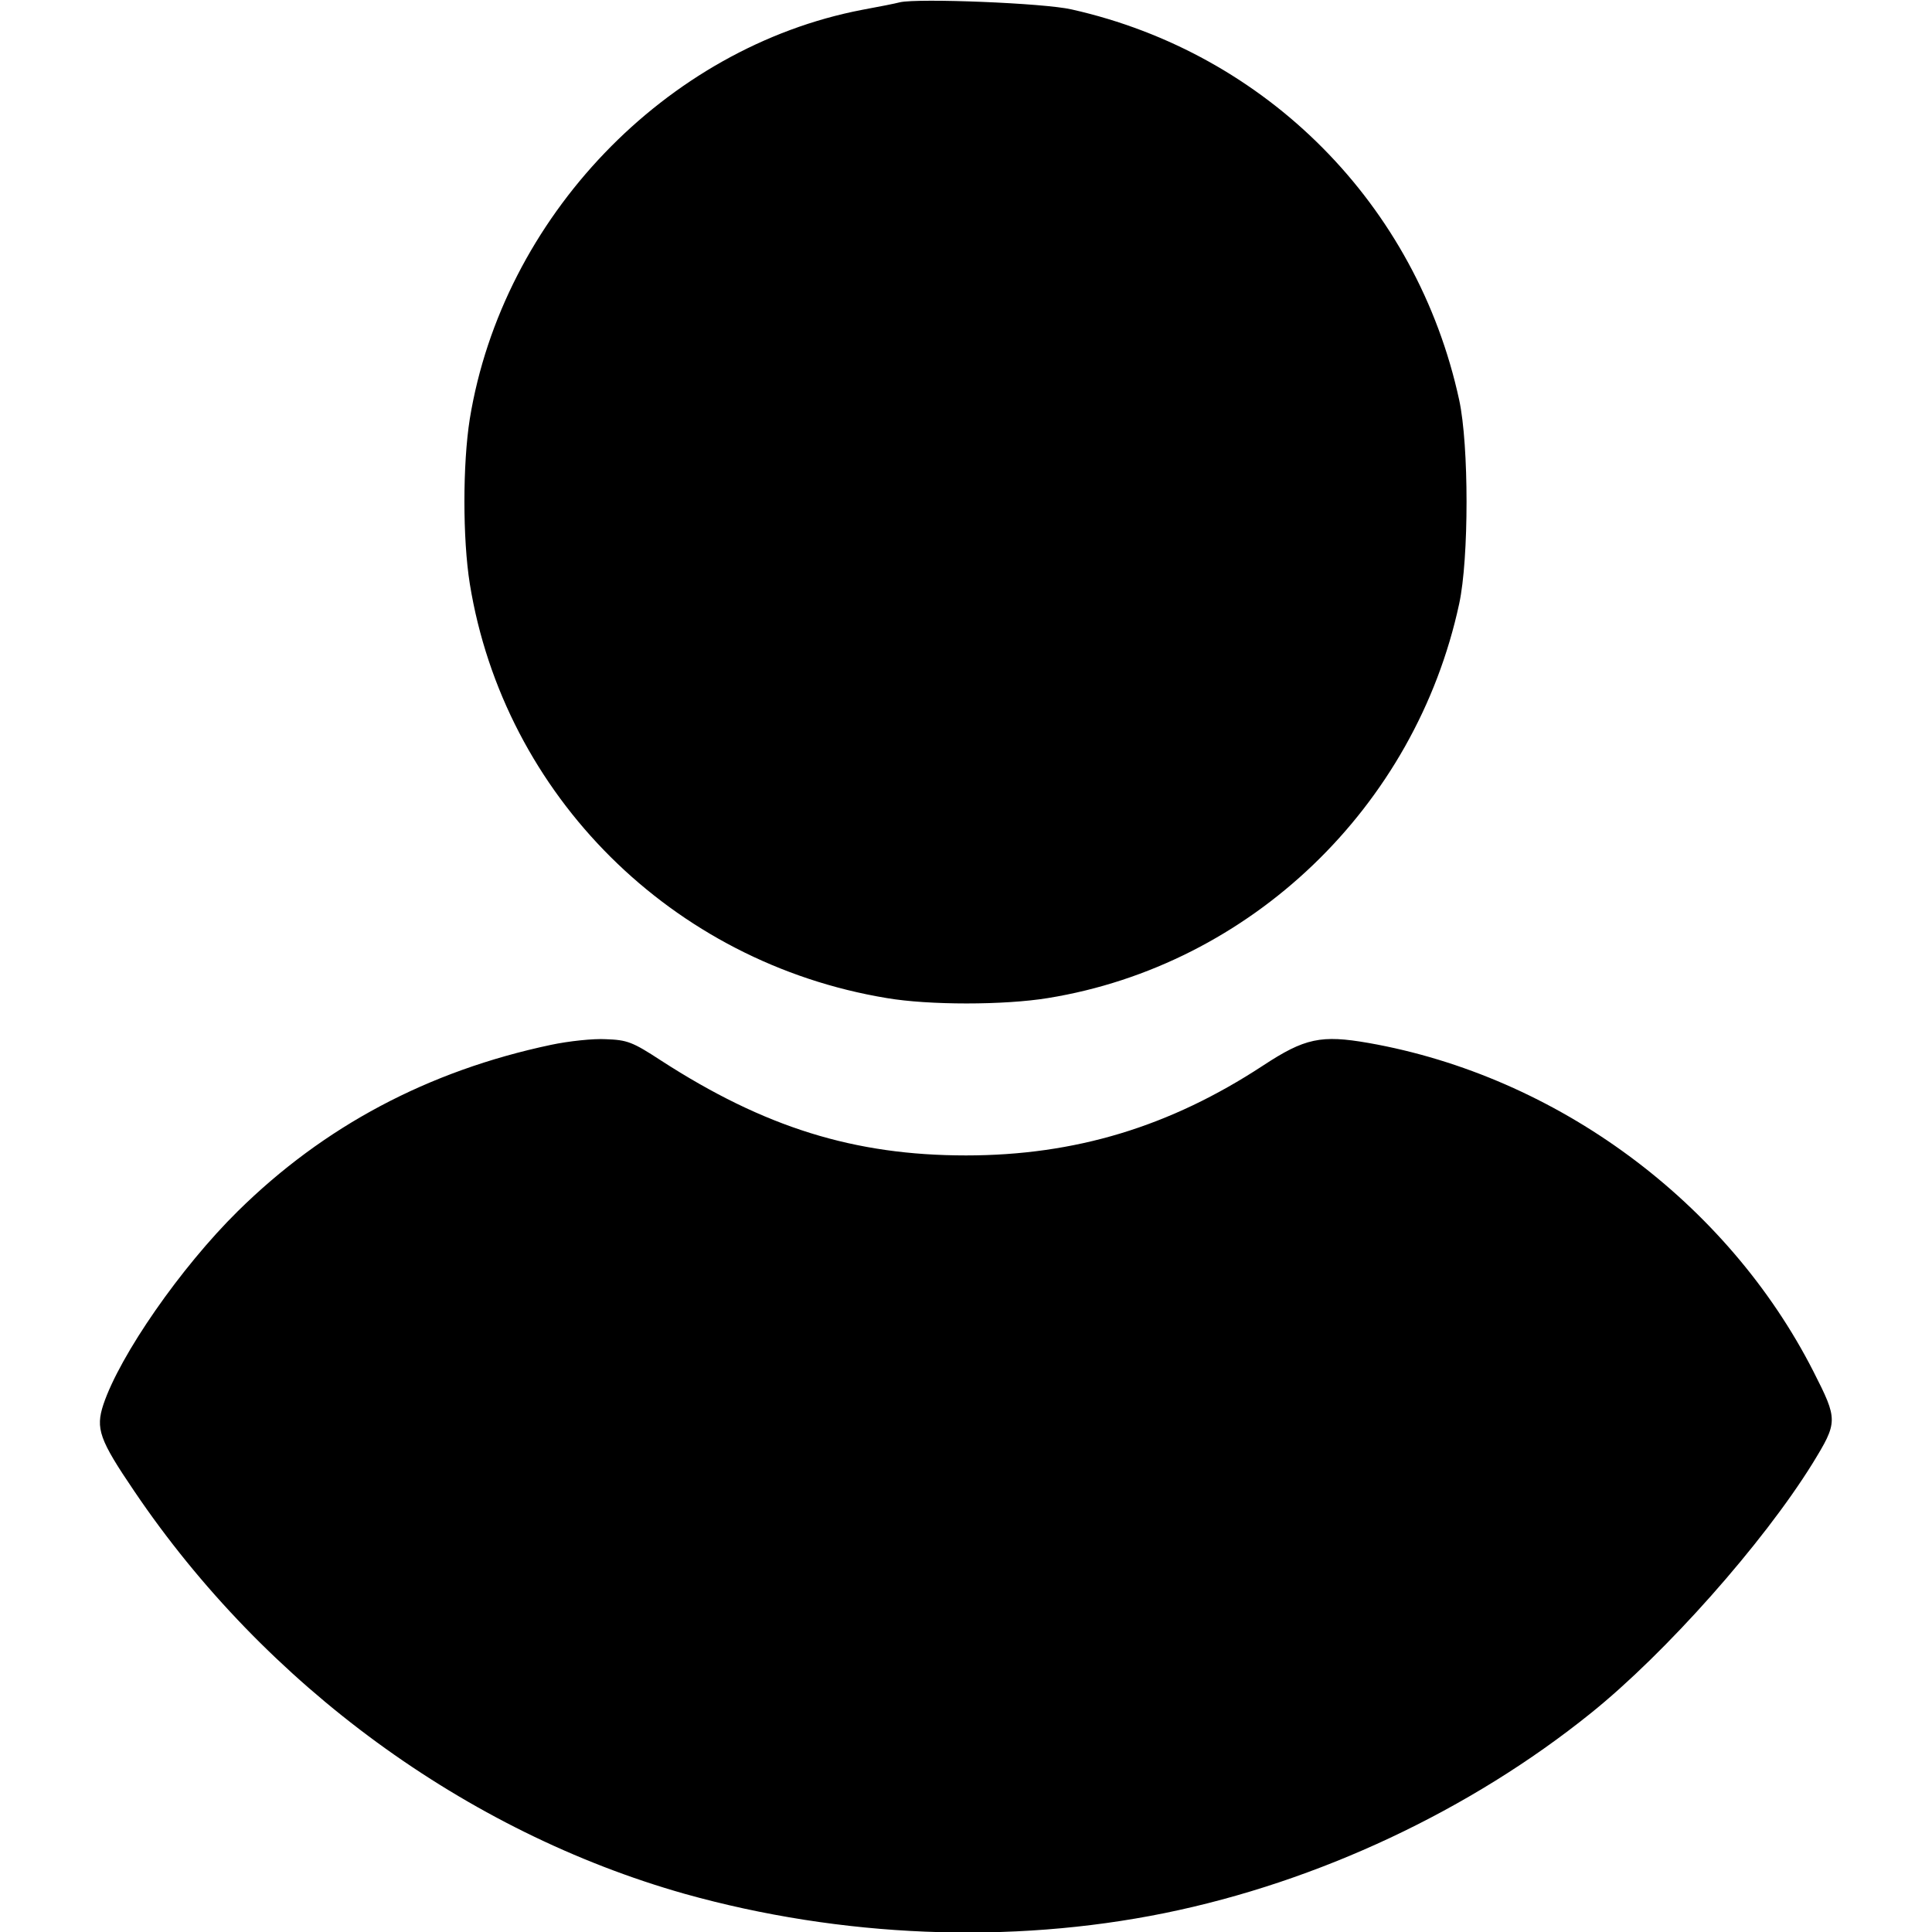 <?xml version="1.0" standalone="no"?>
<!DOCTYPE svg PUBLIC "-//W3C//DTD SVG 20010904//EN"
 "http://www.w3.org/TR/2001/REC-SVG-20010904/DTD/svg10.dtd">
<svg version="1.0" xmlns="http://www.w3.org/2000/svg"
 width="512pt" height="512pt" viewBox="0 0 512 512"
 preserveAspectRatio="xMidYMid meet">
<g transform="translate(0,512) scale(0.1,-0.1)"
stroke="none">
<path d="M2385 5114 c-11 -3 -56 -12 -100 -20 -521 -100 -953 -551 -1040
-1084 -19 -120 -19 -318 0 -437 91 -561 536 -1004 1105 -1098 111 -19 311 -19
427 0 537 87 974 506 1090 1045 26 120 26 420 0 540 -112 517 -510 919 -1027
1035 -73 17 -407 30 -455 19z"/>
<path d="M1460 2351 c-326 -69 -602 -216 -830 -441 -151 -149 -312 -381 -356
-512 -21 -64 -11 -93 82 -230 348 -515 879 -903 1459 -1067 415 -116 862 -134
1271 -51 408 83 811 273 1130 530 199 160 456 450 587 661 68 111 68 116 3
244 -229 450 -680 783 -1179 871 -126 22 -169 13 -280 -60 -247 -162 -498
-238 -787 -238 -296 0 -534 74 -809 252 -75 49 -89 54 -145 56 -33 2 -99 -5
-146 -15z"/>
</g>
</svg>